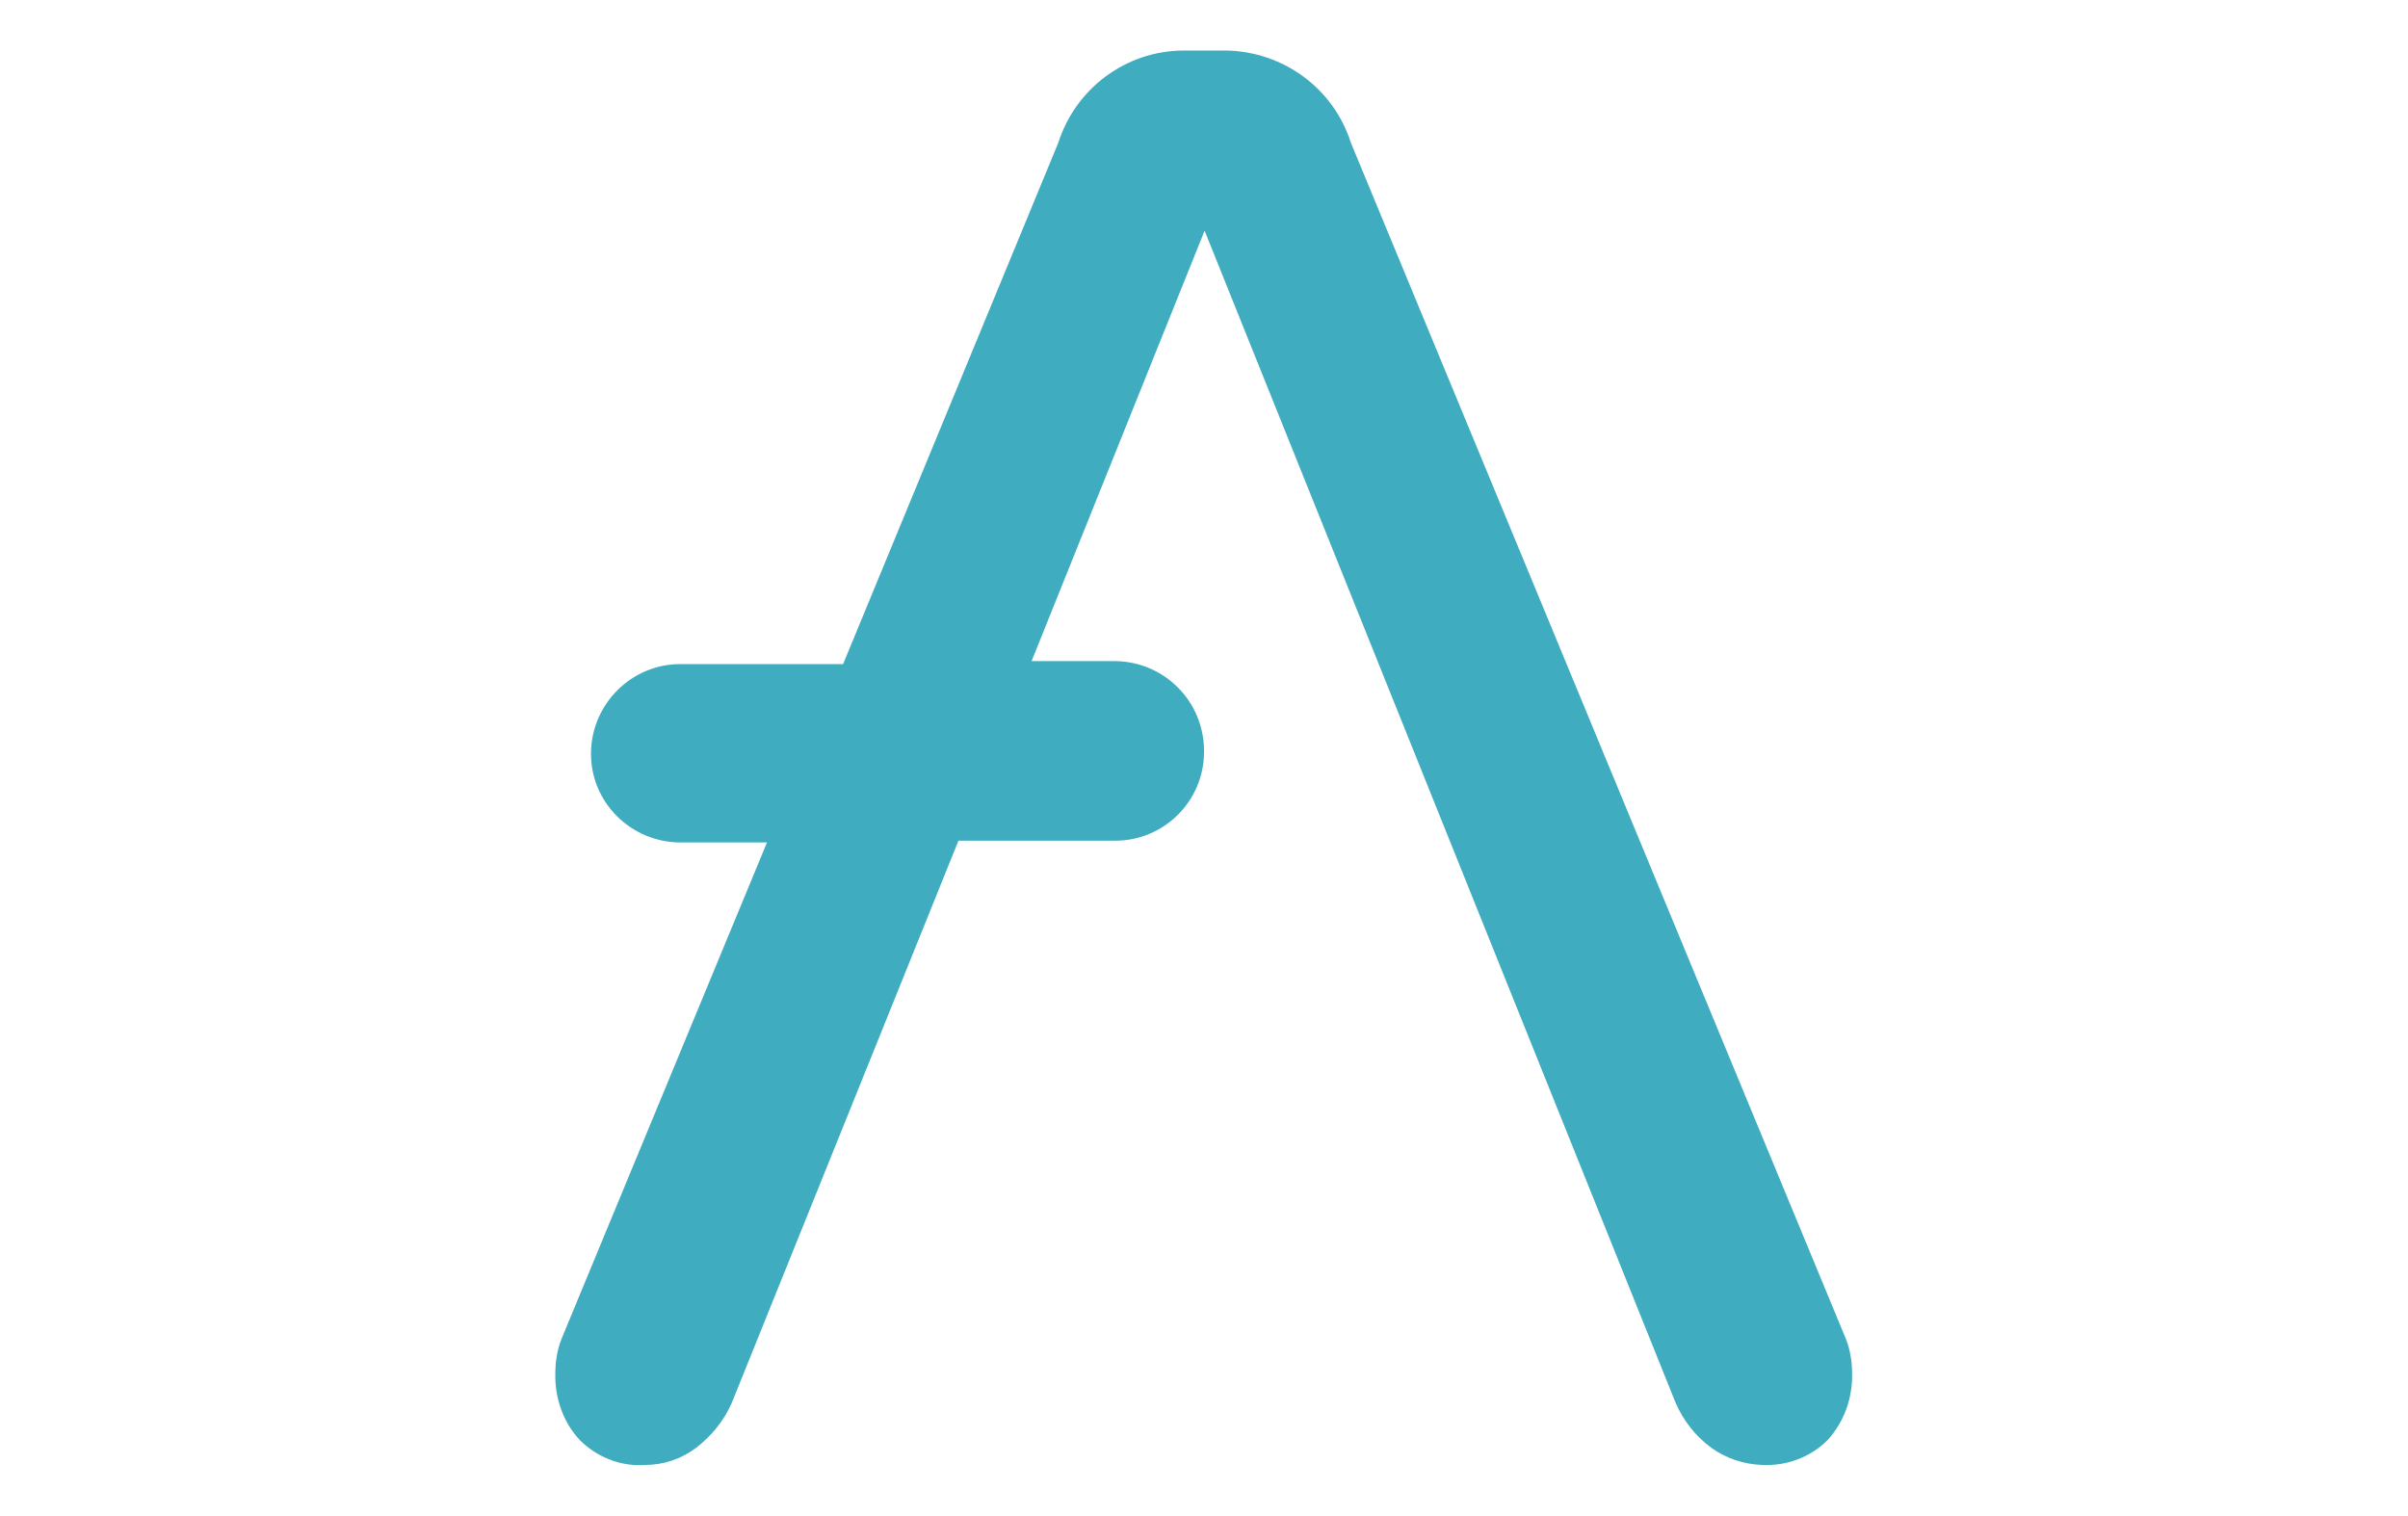 <?xml version="1.0" encoding="UTF-8"?>
<svg id="Layer_2" data-name="Layer 2" xmlns="http://www.w3.org/2000/svg" viewBox="0 0 40.5 25.5">
  <defs>
    <style>
      .cls-1 {
        fill: #3facc0;
      }
    </style>
  </defs>
  <g id="AAVUSD">
    <g id="AAVUSD-2" data-name="AAVUSD">
      <path id="BSV" class="cls-1" d="M31.05,22.53L22.72,2.4c-.29-.91-1.13-1.53-2.09-1.55h-.74c-.96,.01-1.8,.64-2.09,1.55l-3.62,8.77h-2.74c-.82,0-1.49,.67-1.5,1.49v.02c0,.82,.67,1.48,1.49,1.49h1.47l-3.46,8.36c-.07,.18-.1,.38-.1,.57-.01,.41,.13,.82,.41,1.12,.29,.29,.69,.45,1.1,.42,.31,0,.61-.1,.86-.29,.26-.2,.47-.46,.6-.76l3.81-9.45h2.64c.82,0,1.49-.67,1.49-1.49v-.04c-.01-.82-.67-1.48-1.49-1.49h-1.41l2.91-7.24,7.92,19.71c.13,.3,.33,.56,.6,.76,.25,.18,.55,.28,.86,.29,.41,.02,.81-.13,1.1-.42,.28-.31,.42-.71,.41-1.12,0-.19-.03-.39-.1-.57Z"/>
    </g>
  </g>
</svg>